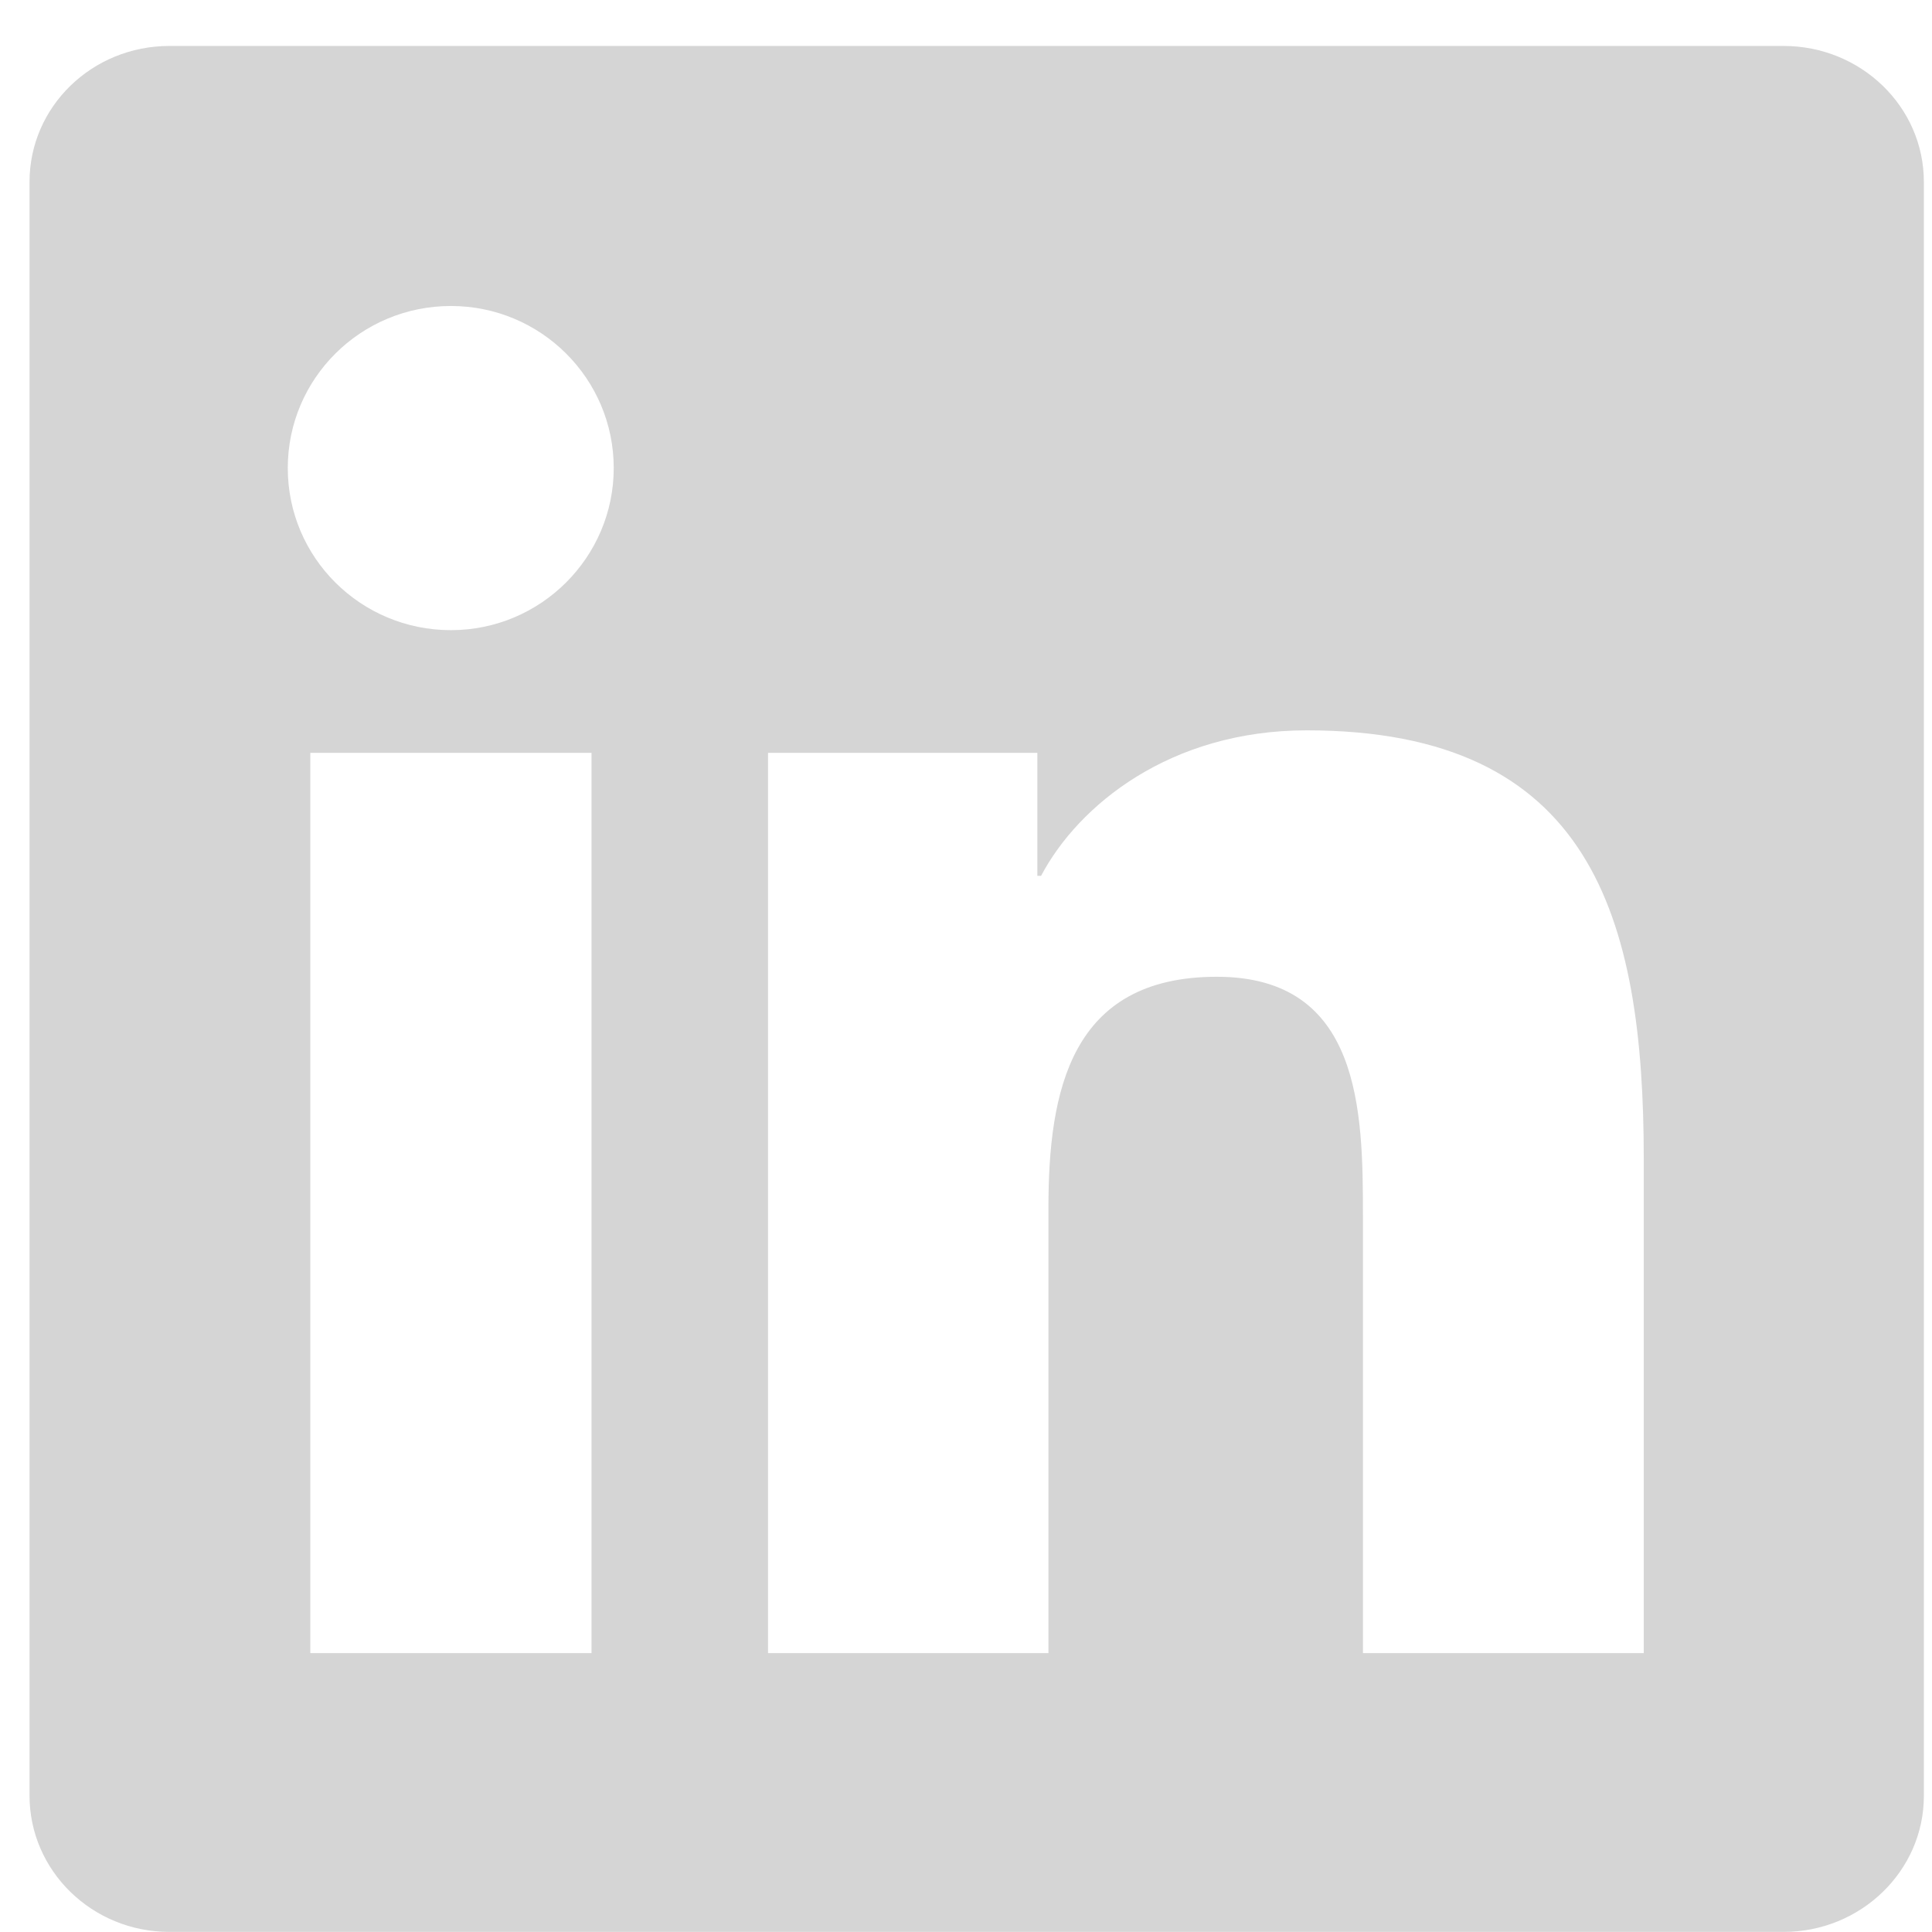 <svg width="42" height="42" viewBox="0 0 42 42" fill="none" xmlns="http://www.w3.org/2000/svg">
<g clip-path="url(#clip0)">
<path d="M38.774 0.999H3.682C2.001 0.999 0.642 2.32 0.642 3.953V39.036C0.642 40.669 2.001 41.998 3.682 41.998H38.774C40.455 41.998 41.823 40.669 41.823 39.044V3.953C41.823 2.32 40.455 0.999 38.774 0.999ZM12.859 35.937H6.746V16.366H12.859V35.937ZM9.803 13.699C7.84 13.699 6.256 12.121 6.256 10.175C6.256 8.23 7.84 6.652 9.803 6.652C11.757 6.652 13.342 8.23 13.342 10.175C13.342 12.113 11.757 13.699 9.803 13.699ZM35.734 35.937H29.629V26.423C29.629 24.157 29.589 21.234 26.452 21.234C23.275 21.234 22.792 23.709 22.792 26.263V35.937H16.696V16.366H22.551V19.04H22.632C23.444 17.503 25.439 15.877 28.407 15.877C34.592 15.877 35.734 19.929 35.734 25.198V35.937V35.937Z" fill="#D5D5D5"/>
</g>
<defs>
<clipPath id="clip0">
<rect width="41.181" height="41" fill="white" transform="translate(0.642 0.999)"/>
</clipPath>
</defs>
</svg>
